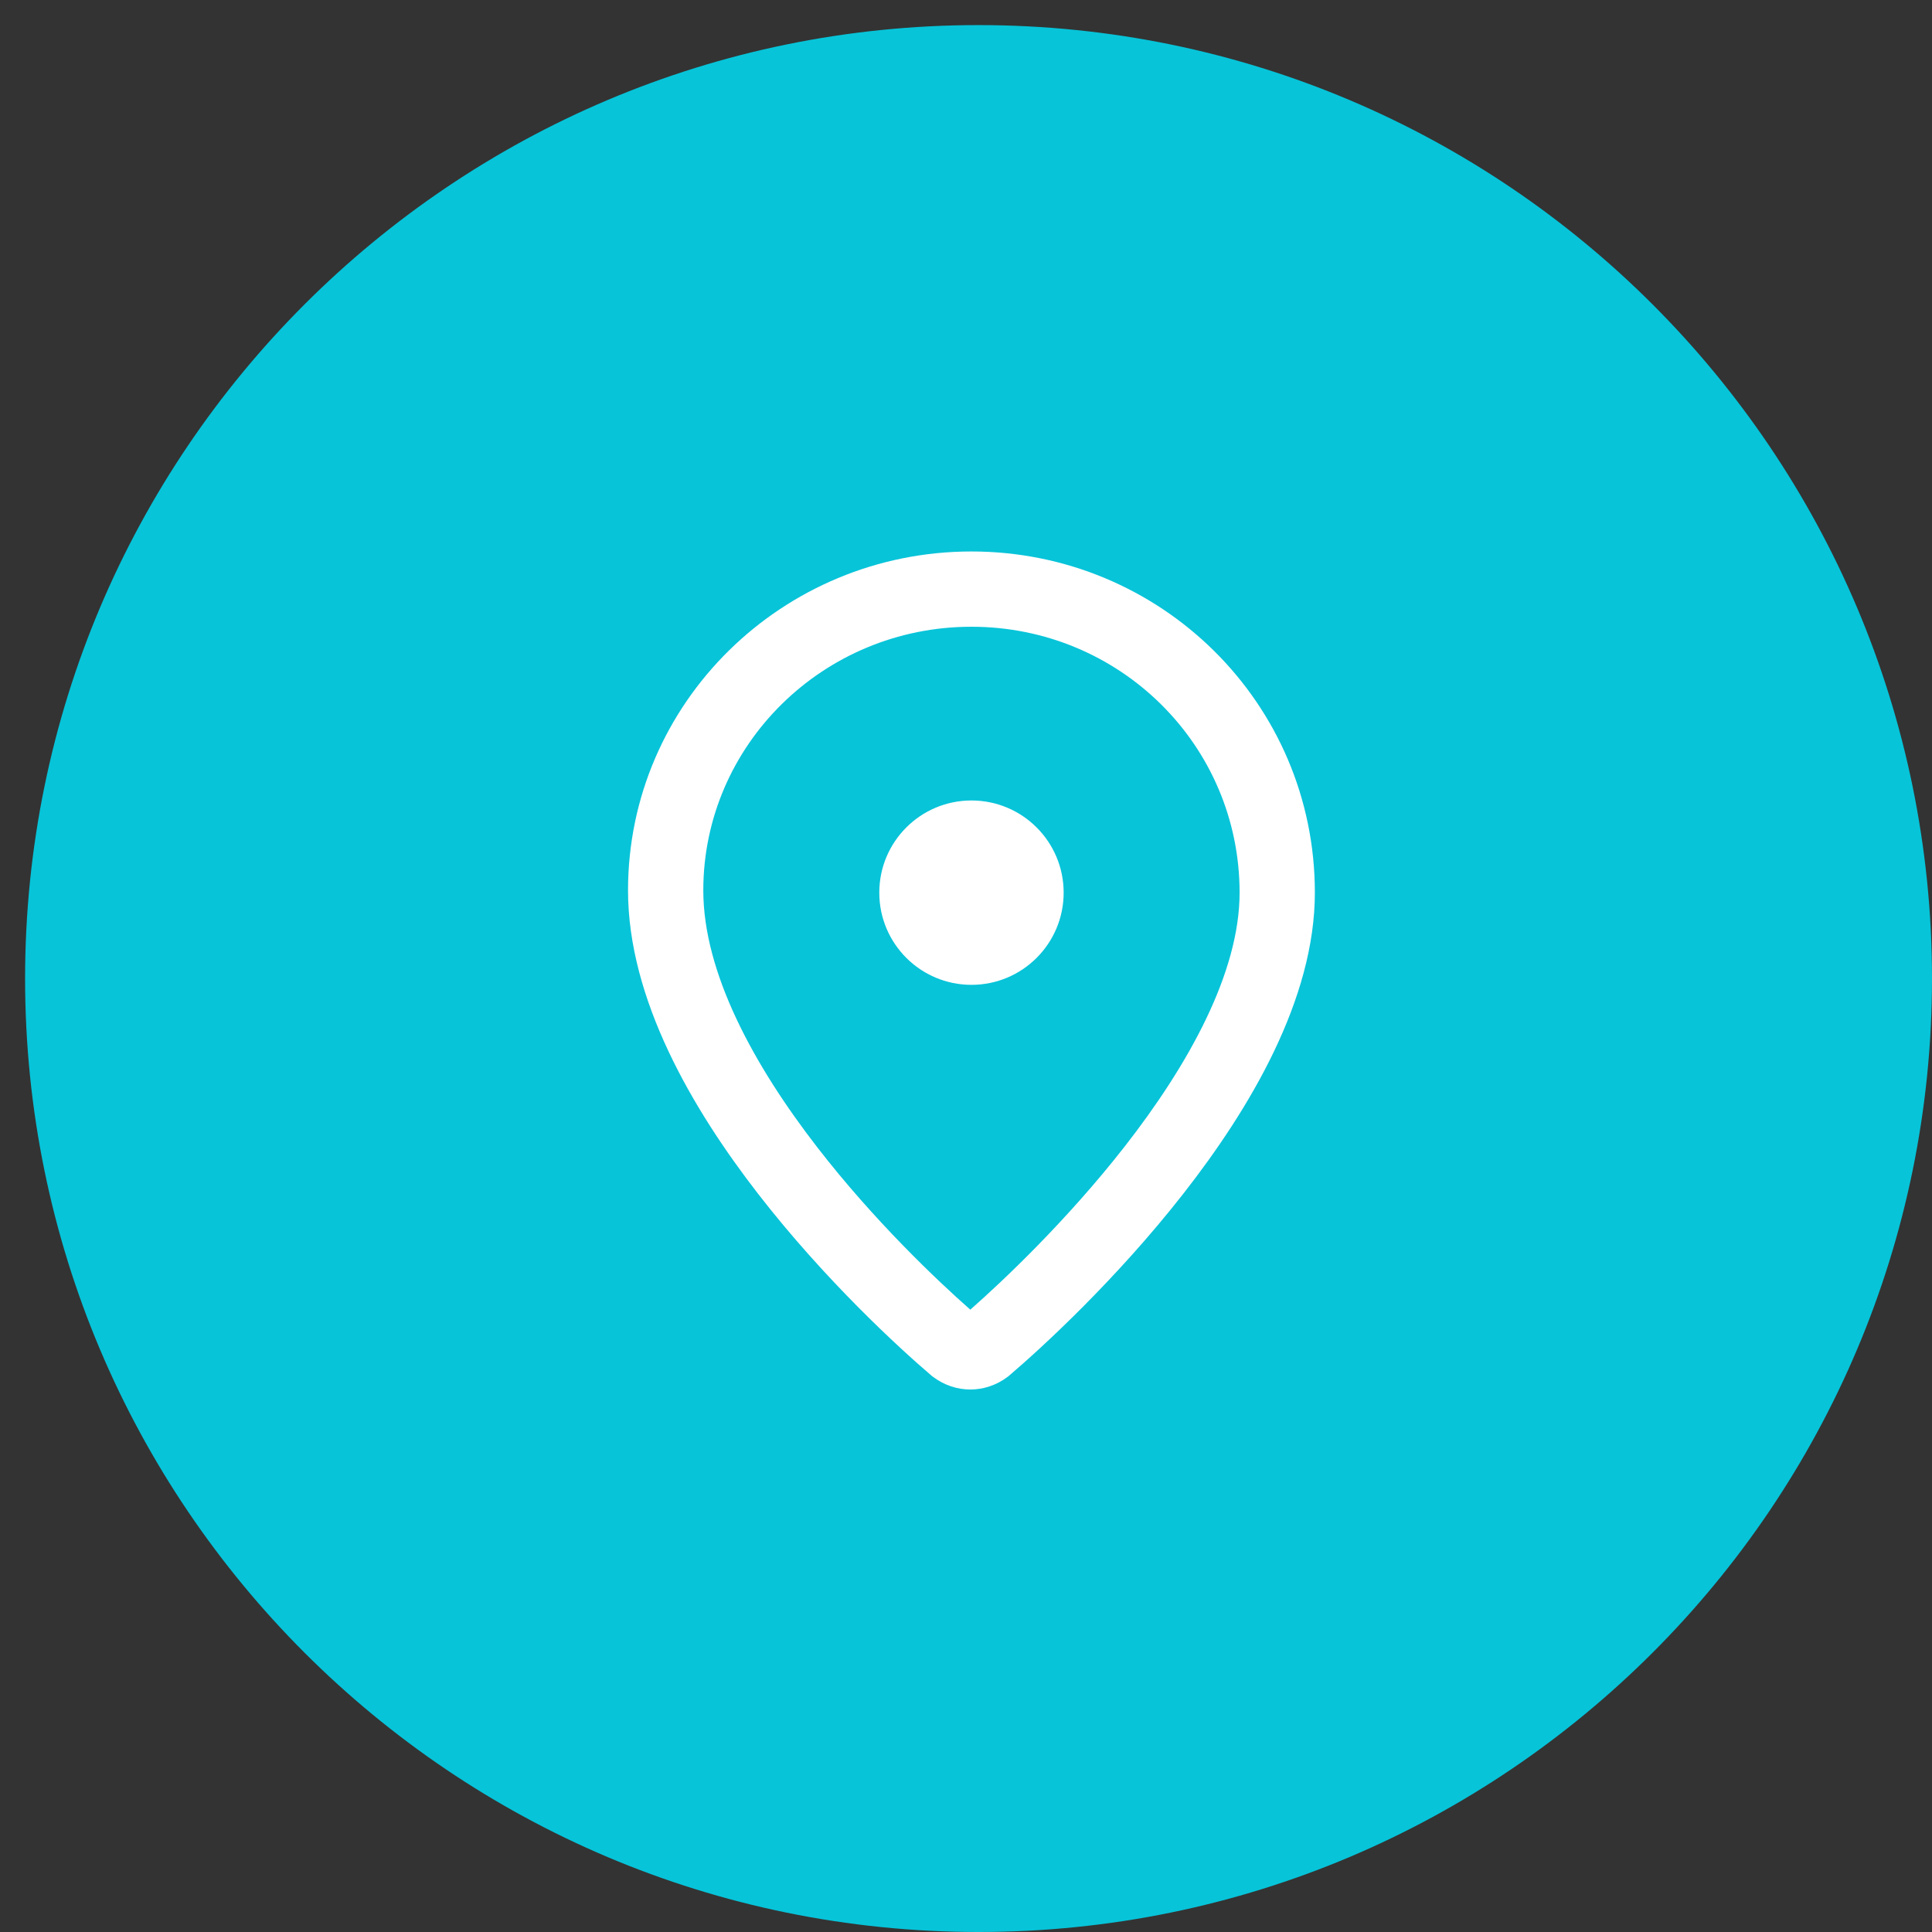 <svg width="77" height="77" viewBox="0 0 77 77" fill="none" xmlns="http://www.w3.org/2000/svg">
<rect x="0" y="0" width="77" height="77" fill="#333333" stroke="none"/>
<path d="M39 1C59.976 1 77 18.024 77 39C77 59.976 59.976 77 39 77C18.024 77 1 59.976 1 39C1 18.024 18.024 1 39 1Z" fill="#07C4D9"/>
<path fill-rule="evenodd" clip-rule="evenodd" d="M28.03 35.487C28.03 29.706 32.803 24.979 38.717 24.979C44.624 24.979 49.404 29.698 49.404 35.576C49.404 38.758 47.383 42.422 44.805 45.719C42.526 48.633 40 51.028 38.672 52.197C37.349 51.032 34.844 48.657 32.588 45.746C30.04 42.458 28.03 38.767 28.03 35.487ZM38.717 21.979C31.19 21.979 25.03 28.006 25.03 35.487C25.03 39.823 27.591 44.197 30.217 47.584C32.889 51.031 35.861 53.749 37.117 54.819L37.153 54.849L37.19 54.877C38.082 55.546 39.263 55.546 40.155 54.877L40.192 54.849L40.227 54.819C41.484 53.749 44.476 51.011 47.168 47.567C49.81 44.188 52.404 39.832 52.404 35.576C52.404 28.013 46.252 21.979 38.717 21.979ZM42.392 35.577C42.392 37.606 40.747 39.251 38.718 39.251C36.689 39.251 35.044 37.606 35.044 35.577C35.044 33.547 36.689 31.903 38.718 31.903C40.747 31.903 42.392 33.547 42.392 35.577Z" fill="white"/>
</svg>
